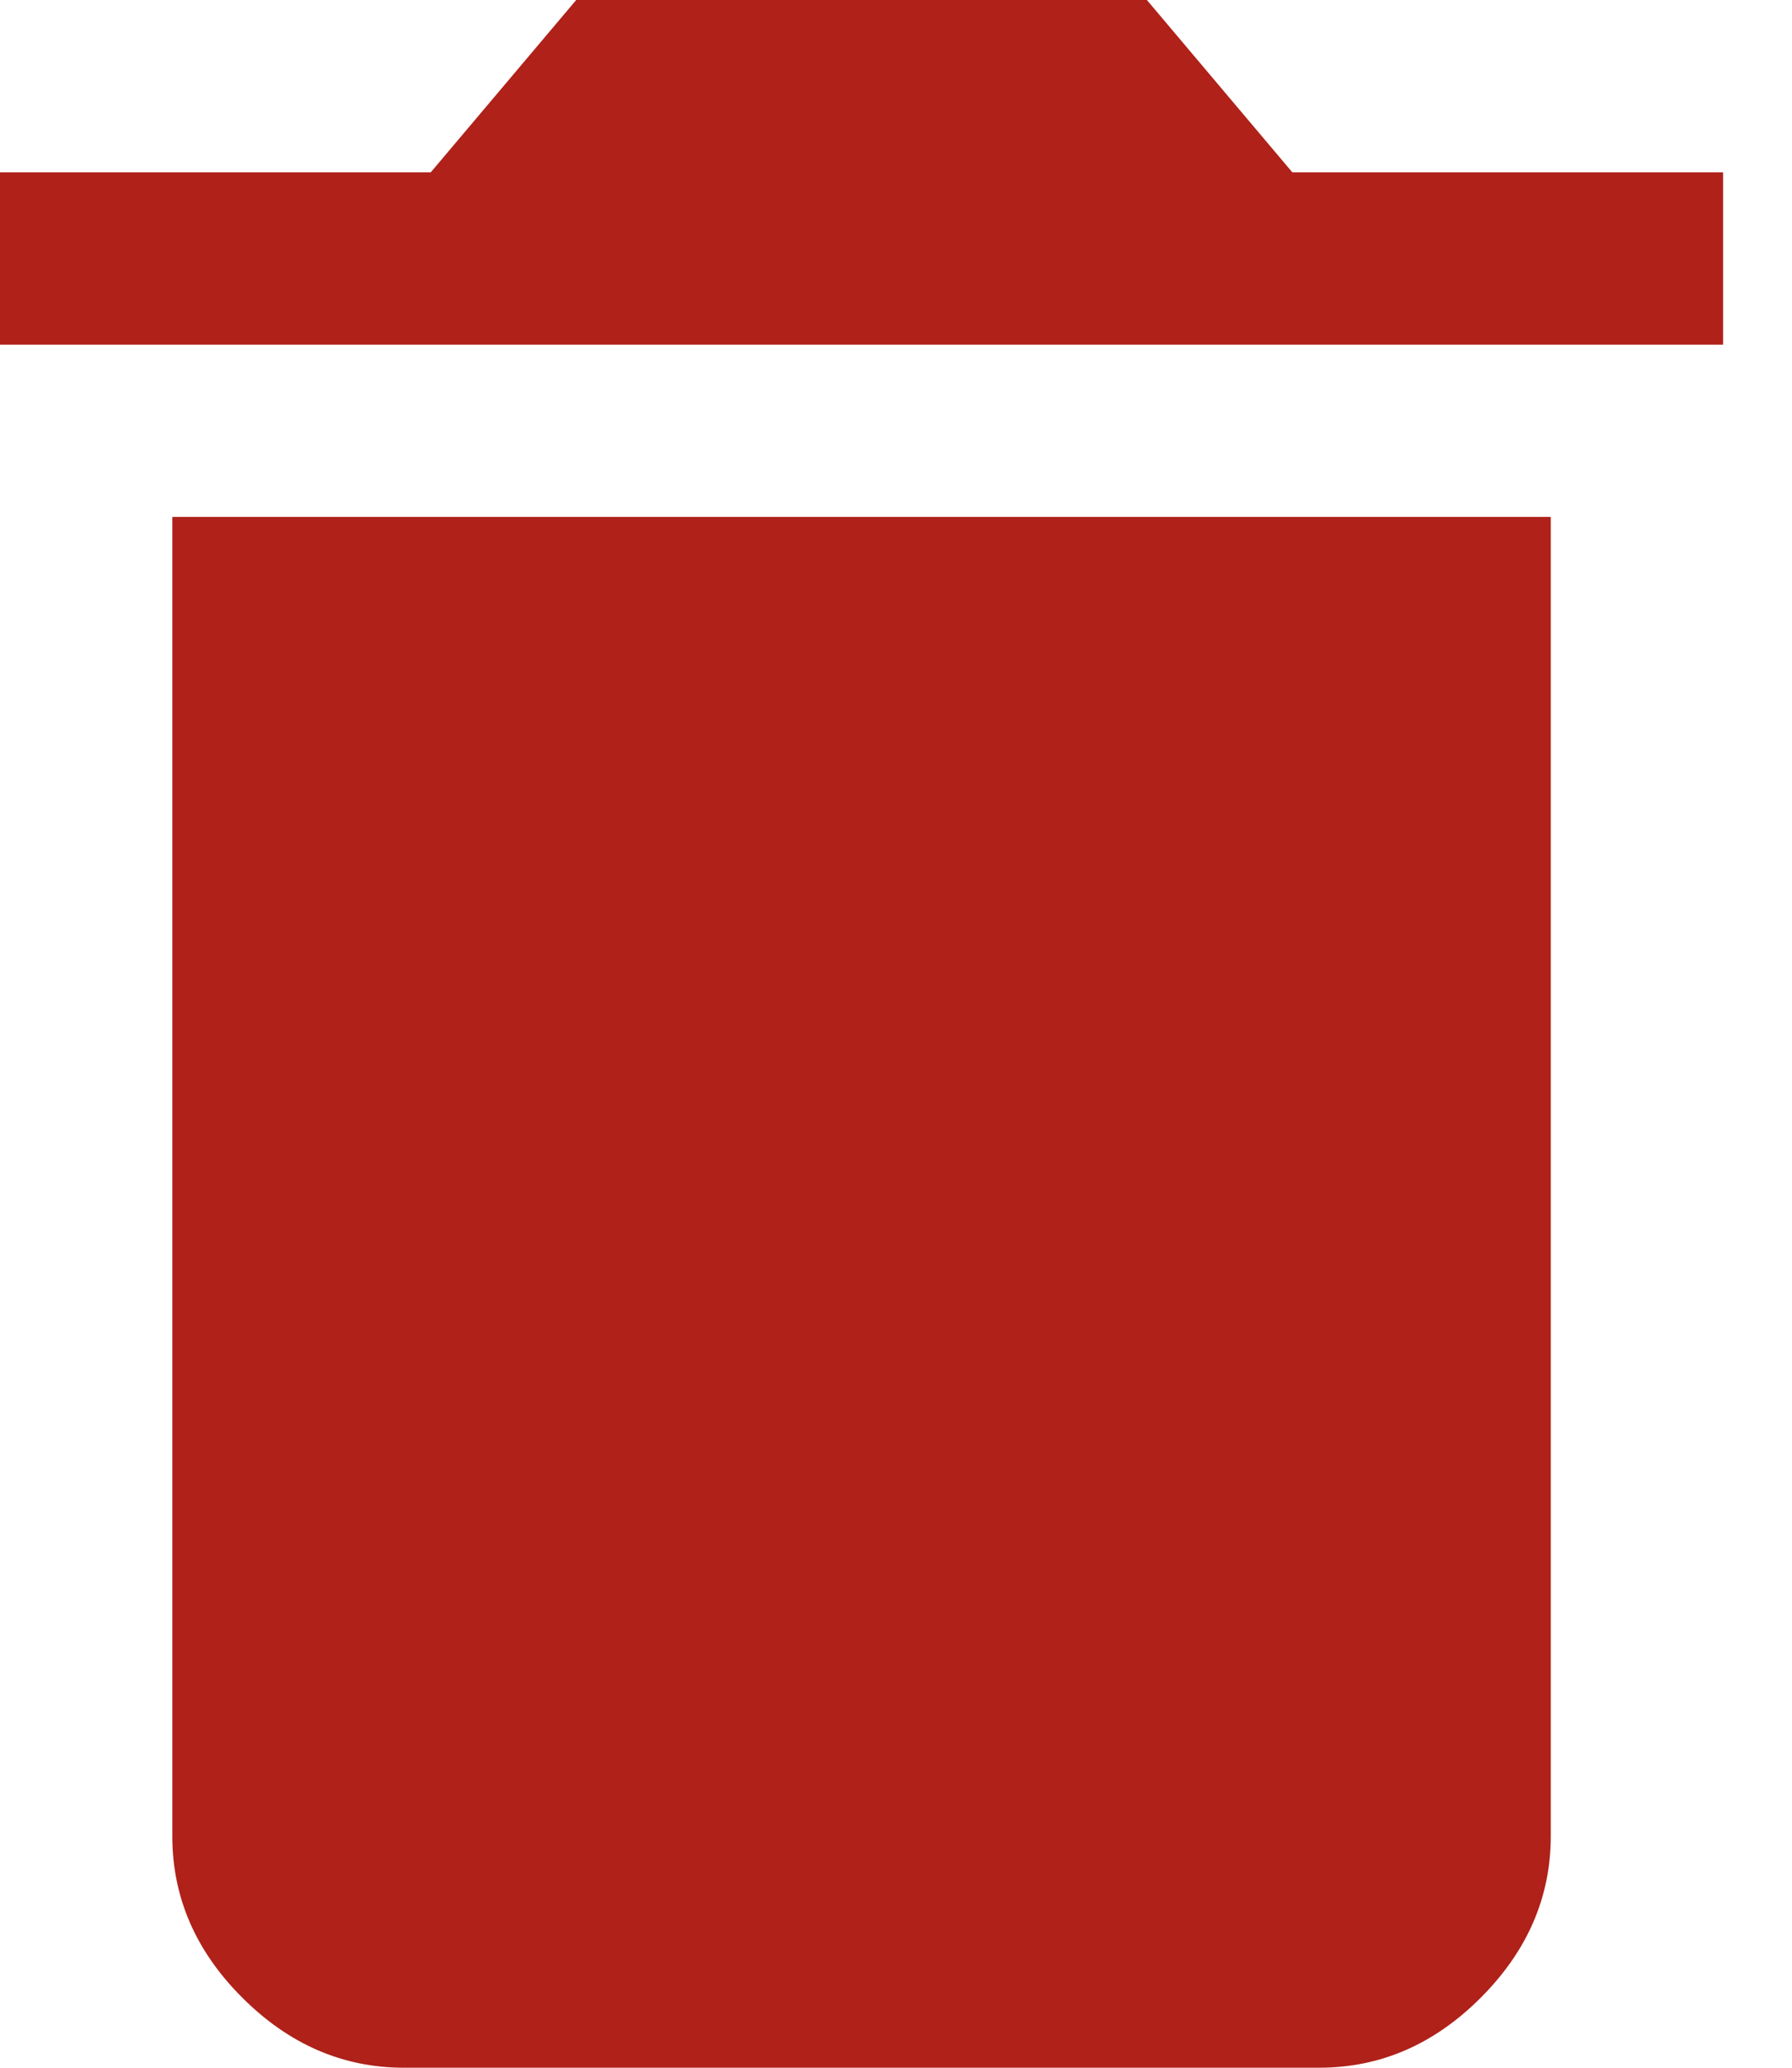 <svg width="13" height="15" viewBox="0 0 13.0 15.0" xmlns="http://www.w3.org/2000/svg"><defs><clipPath id="a"><path d="M1680 0v3886H0V0h1680z"/></clipPath><clipPath id="b"><path d="M11.25 3.75v9.57c0 .443-.17.834-.508 1.172-.338.339-.729.508-1.172.508H2.93c-.443 0-.834-.17-1.172-.508-.339-.338-.508-.729-.508-1.172V3.75h10zM8.32 0l1.055 1.25H12.5V2.5H0V1.25h3.125L4.18 0h4.14z"/></clipPath></defs><g clip-path="url(#a)" transform="translate(-1363 -916)"><g clip-path="url(#b)" transform="translate(1363 916)"><path fill="#AF2119" d="M0 0h12.5v15H0V0z"/></g></g></svg>